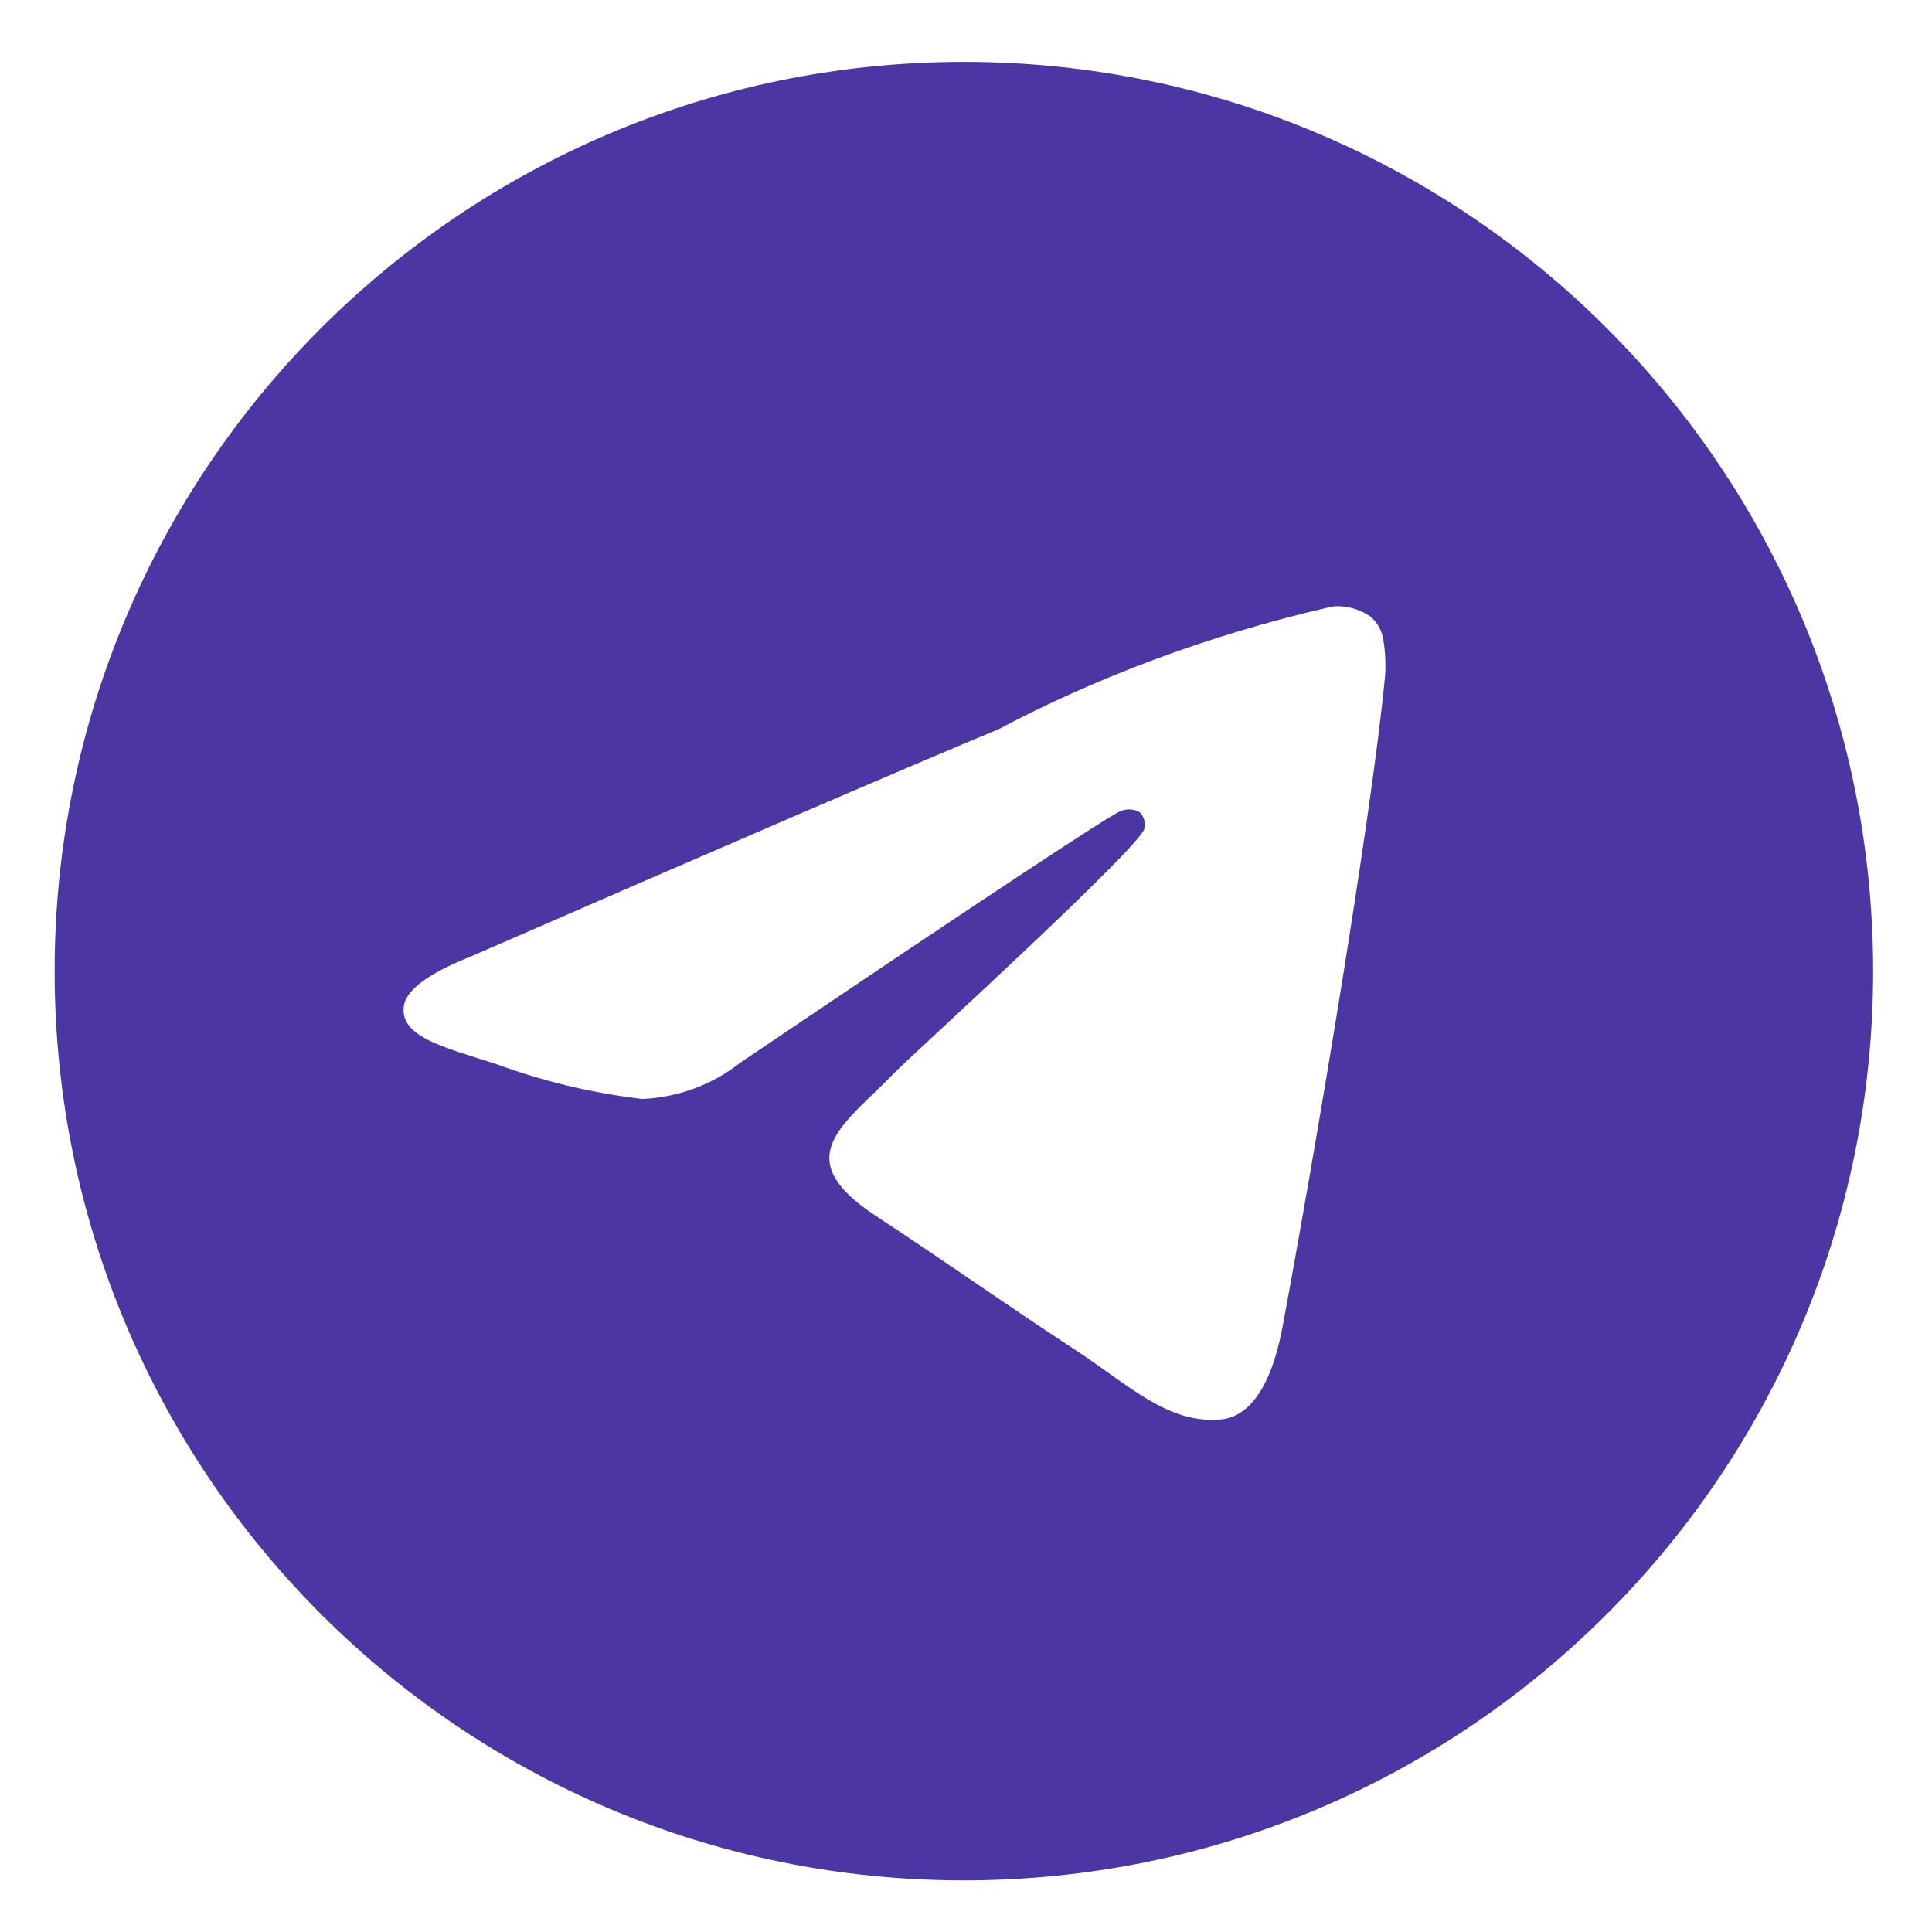 <?xml version="1.0" encoding="UTF-8"?> <svg xmlns="http://www.w3.org/2000/svg" width="60" height="60" viewBox="0 0 60 60" fill="none"><path d="M41.479 18.825C41.49 18.825 41.505 18.825 41.52 18.825C41.912 18.825 42.276 18.947 42.574 19.157L42.568 19.153C42.785 19.343 42.932 19.609 42.967 19.909V19.914C43.005 20.143 43.026 20.406 43.026 20.674C43.026 20.796 43.022 20.916 43.012 21.036V21.019C42.59 25.461 40.761 36.233 39.831 41.205C39.437 43.311 38.662 44.016 37.912 44.083C36.283 44.235 35.045 43.007 33.467 41.972C30.995 40.35 29.599 39.341 27.201 37.761C24.427 35.936 26.226 34.929 27.804 33.291C28.219 32.859 35.402 26.325 35.542 25.733C35.55 25.697 35.554 25.657 35.554 25.616C35.554 25.47 35.499 25.337 35.411 25.236C35.314 25.172 35.192 25.136 35.064 25.136C34.98 25.136 34.899 25.153 34.824 25.181L34.828 25.179C34.581 25.236 30.633 27.844 22.985 33.006C22.151 33.664 21.097 34.08 19.95 34.129H19.939C18.313 33.932 16.837 33.57 15.437 33.054L15.575 33.099C13.817 32.526 12.42 32.224 12.54 31.253C12.604 30.747 13.3 30.231 14.629 29.702C22.814 26.136 28.272 23.785 31.003 22.65C34.016 21.051 37.509 19.734 41.182 18.881L41.477 18.823L41.479 18.825ZM29.869 1.922C14.302 1.959 1.697 14.588 1.697 30.159C1.697 45.754 14.338 58.397 29.934 58.397C45.531 58.397 58.172 45.756 58.172 30.159C58.172 14.588 45.566 1.959 30.004 1.922H30C29.956 1.922 29.912 1.922 29.869 1.922Z" fill="#4C36A4"></path></svg> 